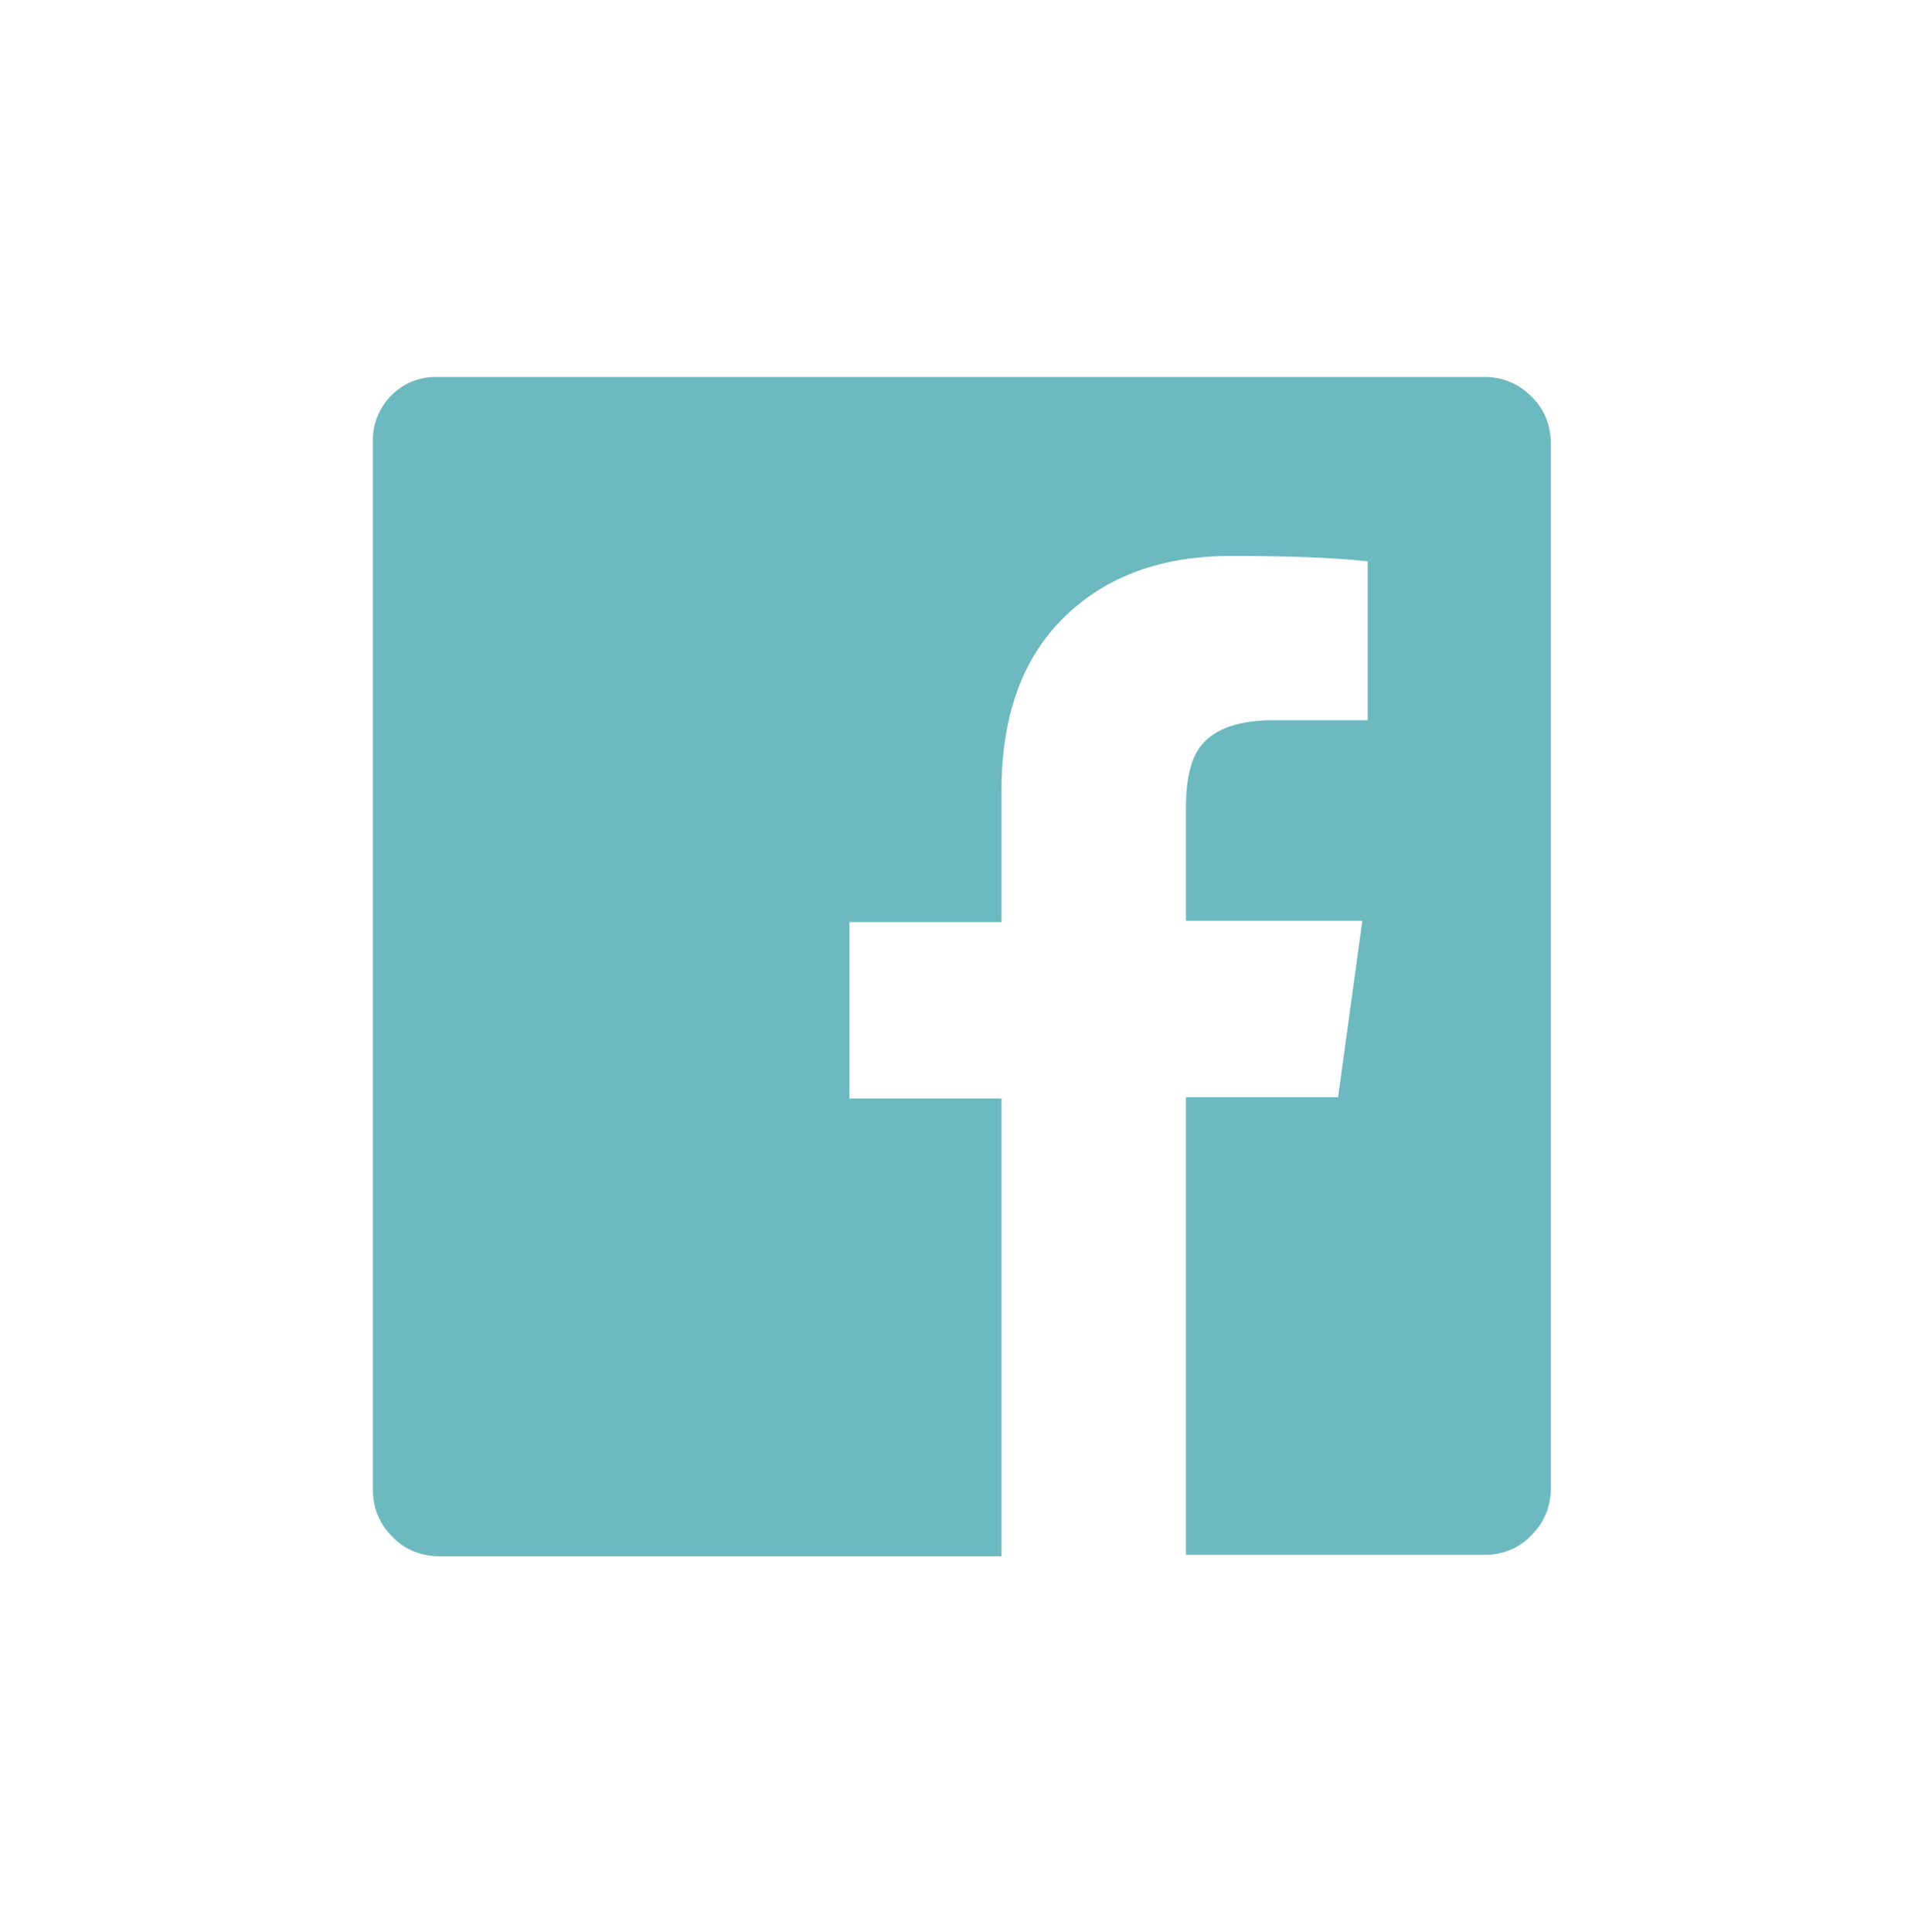 <svg xmlns="http://www.w3.org/2000/svg" viewBox="0 0 143 143.5"><path fill="none" d="M0 0h143v143.5H0z"/><path d="M115.2 110.6c0 1.3-.5 2.5-1.4 3.4-.9 1-2.2 1.5-3.5 1.5H88.1v-34h11.3l1.8-13.1H88.1V60c0-2.2.4-3.8 1.2-4.7 1-1.2 2.8-1.8 5.3-1.8h7V41.7c-2.7-.3-6.1-.4-10.2-.4-5.1 0-9.2 1.5-12.3 4.5s-4.7 7.3-4.7 12.9v9.8H63.1v13.1h11.3v34H32.6c-1.3 0-2.6-.5-3.5-1.5-.9-.9-1.4-2.1-1.4-3.4V32.9c-.1-2.6 1.9-4.8 4.5-4.9h78.1c1.3 0 2.5.5 3.4 1.4 1 .9 1.5 2.2 1.5 3.5v77.7z" fill="#6db9c0"/></svg>